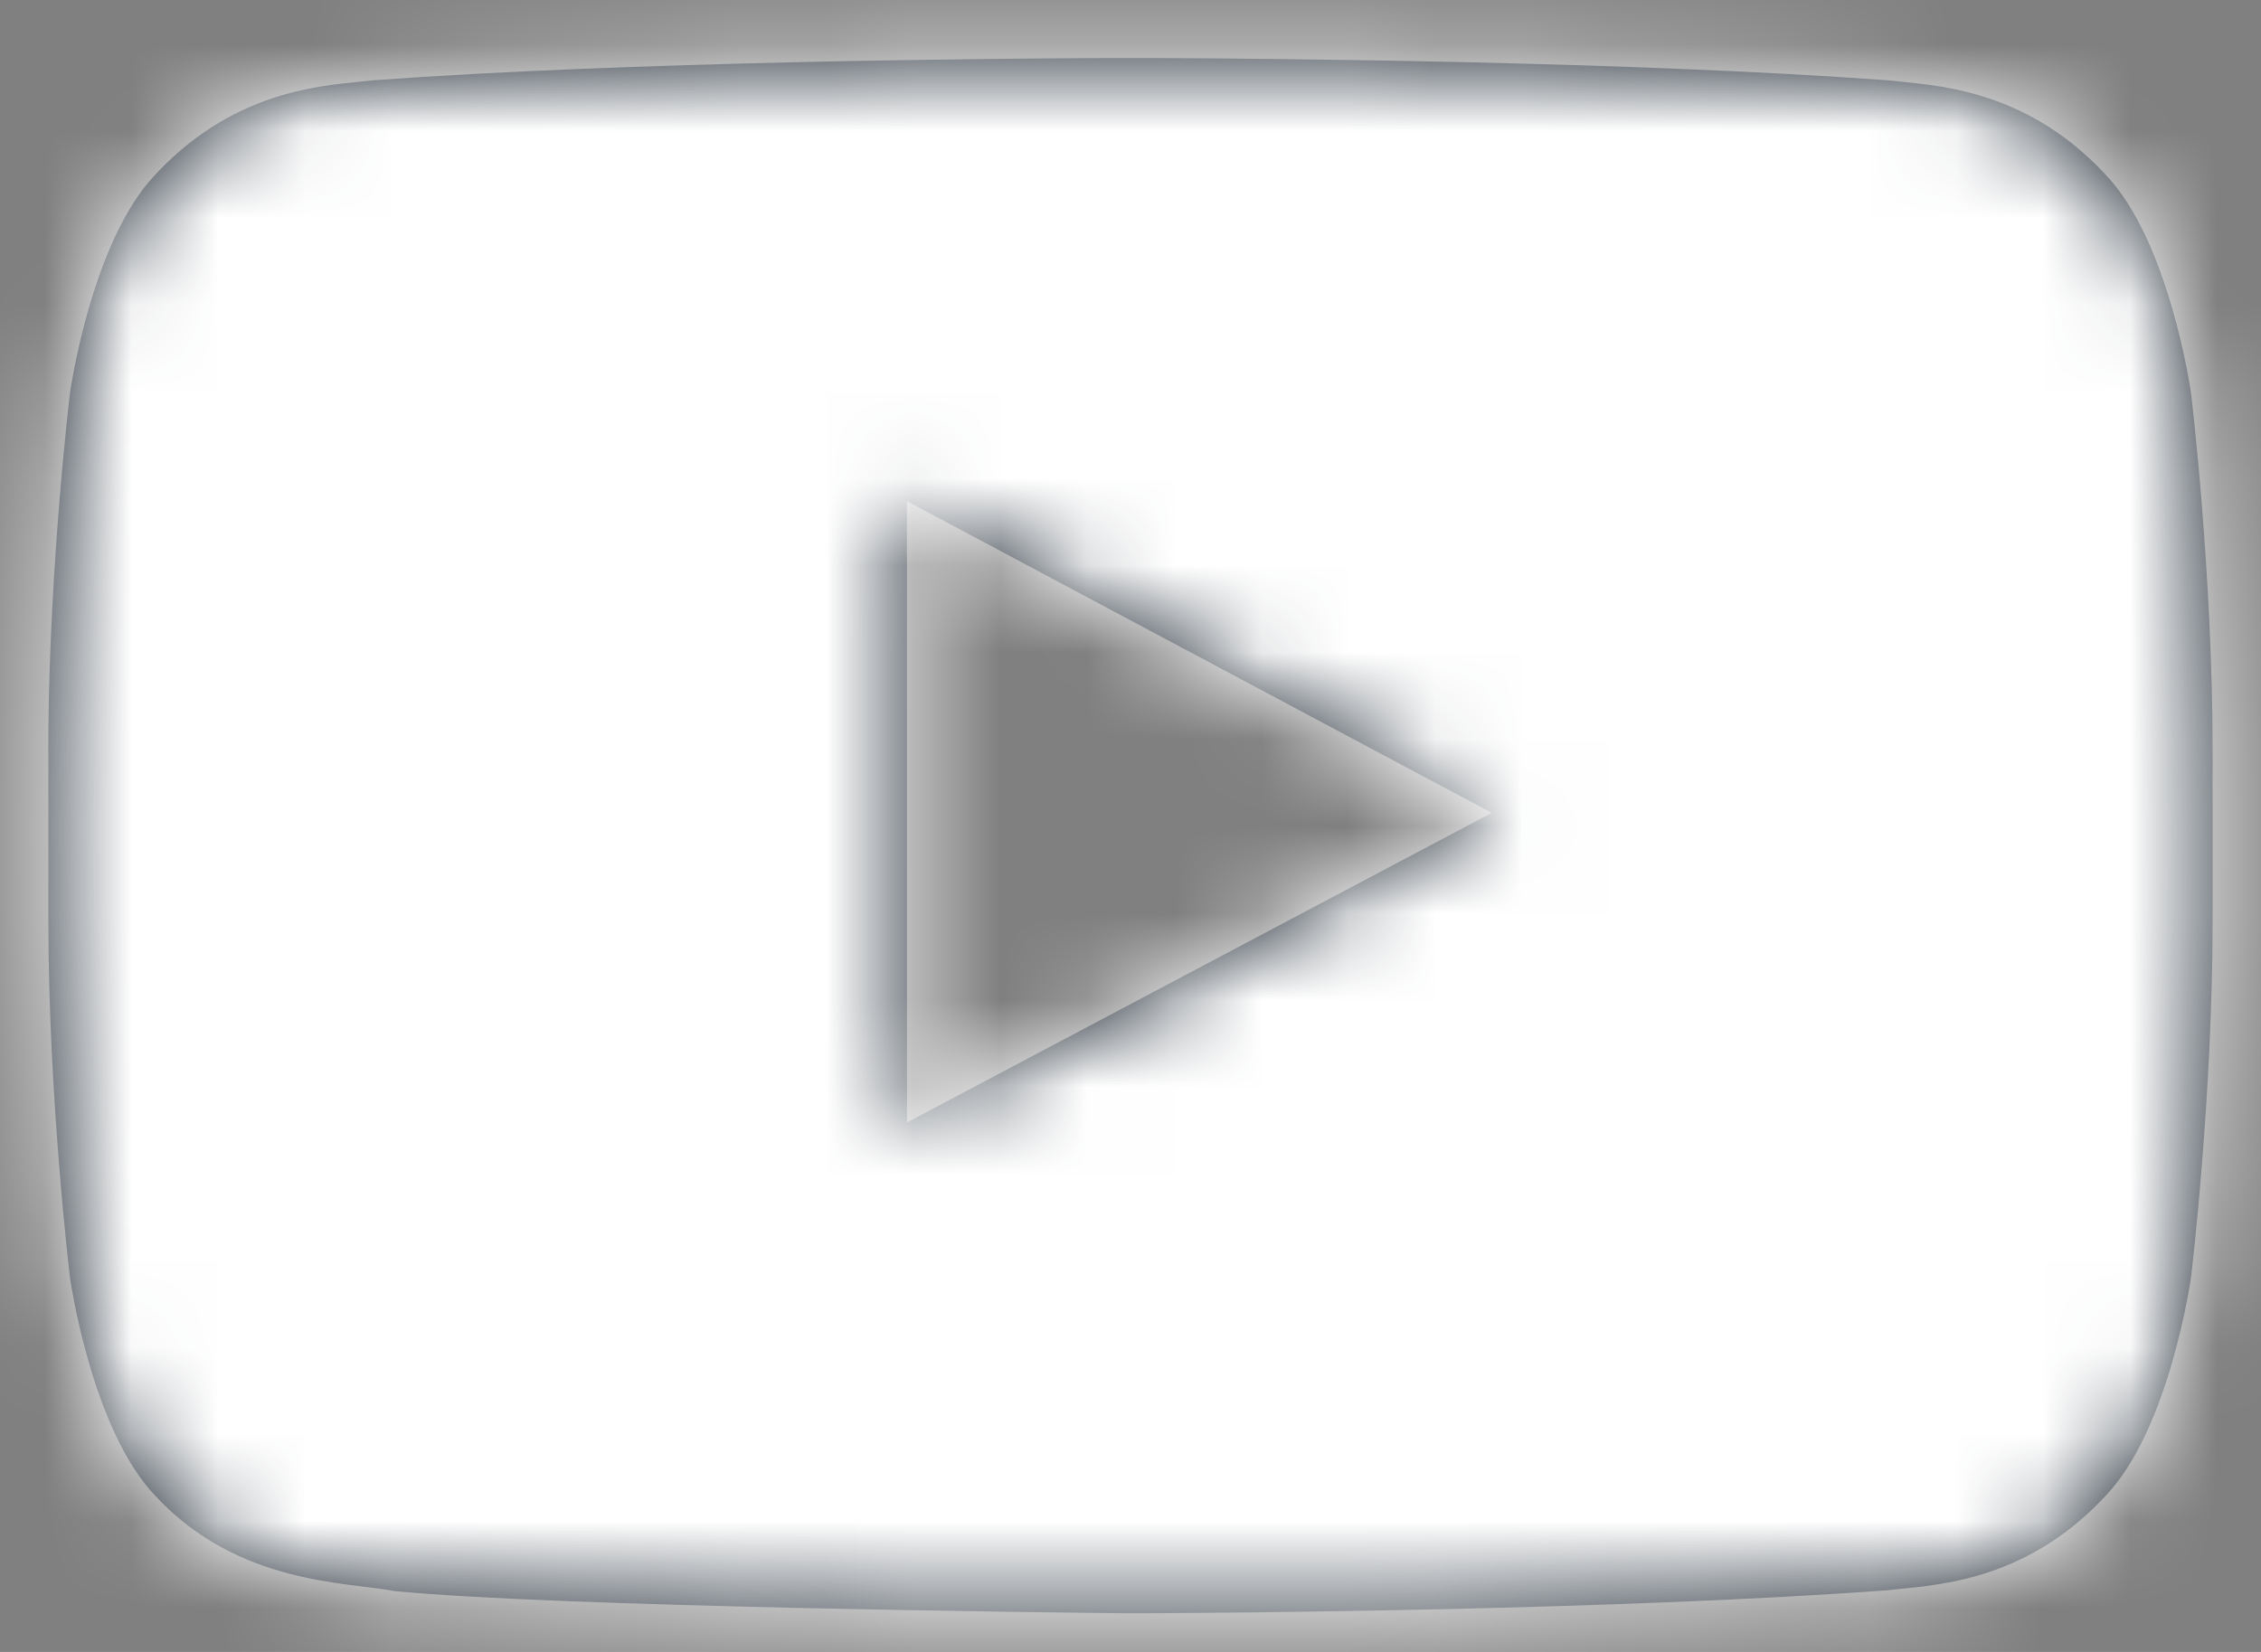 <?xml version="1.0" encoding="UTF-8"?>
<svg width="26px" height="19px" viewBox="0 0 26 19" version="1.1" xmlns="http://www.w3.org/2000/svg" xmlns:xlink="http://www.w3.org/1999/xlink">
    <rect x="0" y="0" width="26" height="19" fill="#808080" stroke="none"/>
    <!-- Generator: Sketch 63 (92445) - https://sketch.com -->
    <title>youtube</title>
    <desc>Created with Sketch.</desc>
    <defs>
        <path d="M13.358,0.668 C14.589,0.673 18.772,0.707 21.713,0.924 C22.199,0.983 23.26,0.988 24.206,2.001 C24.952,2.773 25.196,4.525 25.196,4.525 C25.196,4.525 25.444,6.584 25.444,8.642 L25.444,8.642 L25.444,10.572 C25.444,12.63 25.196,14.688 25.196,14.688 C25.196,14.688 24.952,16.441 24.206,17.212 C23.26,18.226 22.199,18.23 21.713,18.29 C18.617,18.519 14.141,18.551 13.184,18.555 L12.913,18.555 C12.138,18.547 6.393,18.482 4.538,18.3 C3.984,18.194 2.74,18.226 1.793,17.212 C1.047,16.441 0.804,14.688 0.804,14.688 C0.804,14.688 0.556,12.63 0.556,10.572 L0.556,8.421 C0.573,6.44 0.804,4.525 0.804,4.525 C0.804,4.525 1.047,2.773 1.793,2.001 C2.74,0.988 3.8,0.983 4.287,0.924 C7.228,0.707 11.411,0.673 12.642,0.668 Z M10.429,5.764 L10.43,12.91 L17.154,9.349 L10.429,5.764 Z" id="path-1"></path>
    </defs>
    <g id="Symbols" stroke="none" stroke-width="1" fill="none" fill-rule="evenodd">
        <g id="Footer" transform="translate(-1211, -682)">
            <g id="youtube" transform="translate(1211, 682)">
                <g id="icons/social/facebook">
                    <mask id="mask-2" fill="white">
                        <use xlink:href="#path-1"></use>
                    </mask>
                    <use id="Mask" fill="#212B36" xlink:href="#path-1"></use>
                    <g id="color/white" mask="url(#mask-2)" fill="#FFFFFF">
                        <g transform="translate(-1, -4)" id="color/background">
                            <rect x="0" y="0" width="28" height="28" rx="4"></rect>
                        </g>
                    </g>
                </g>
            </g>
        </g>
    </g>
</svg>